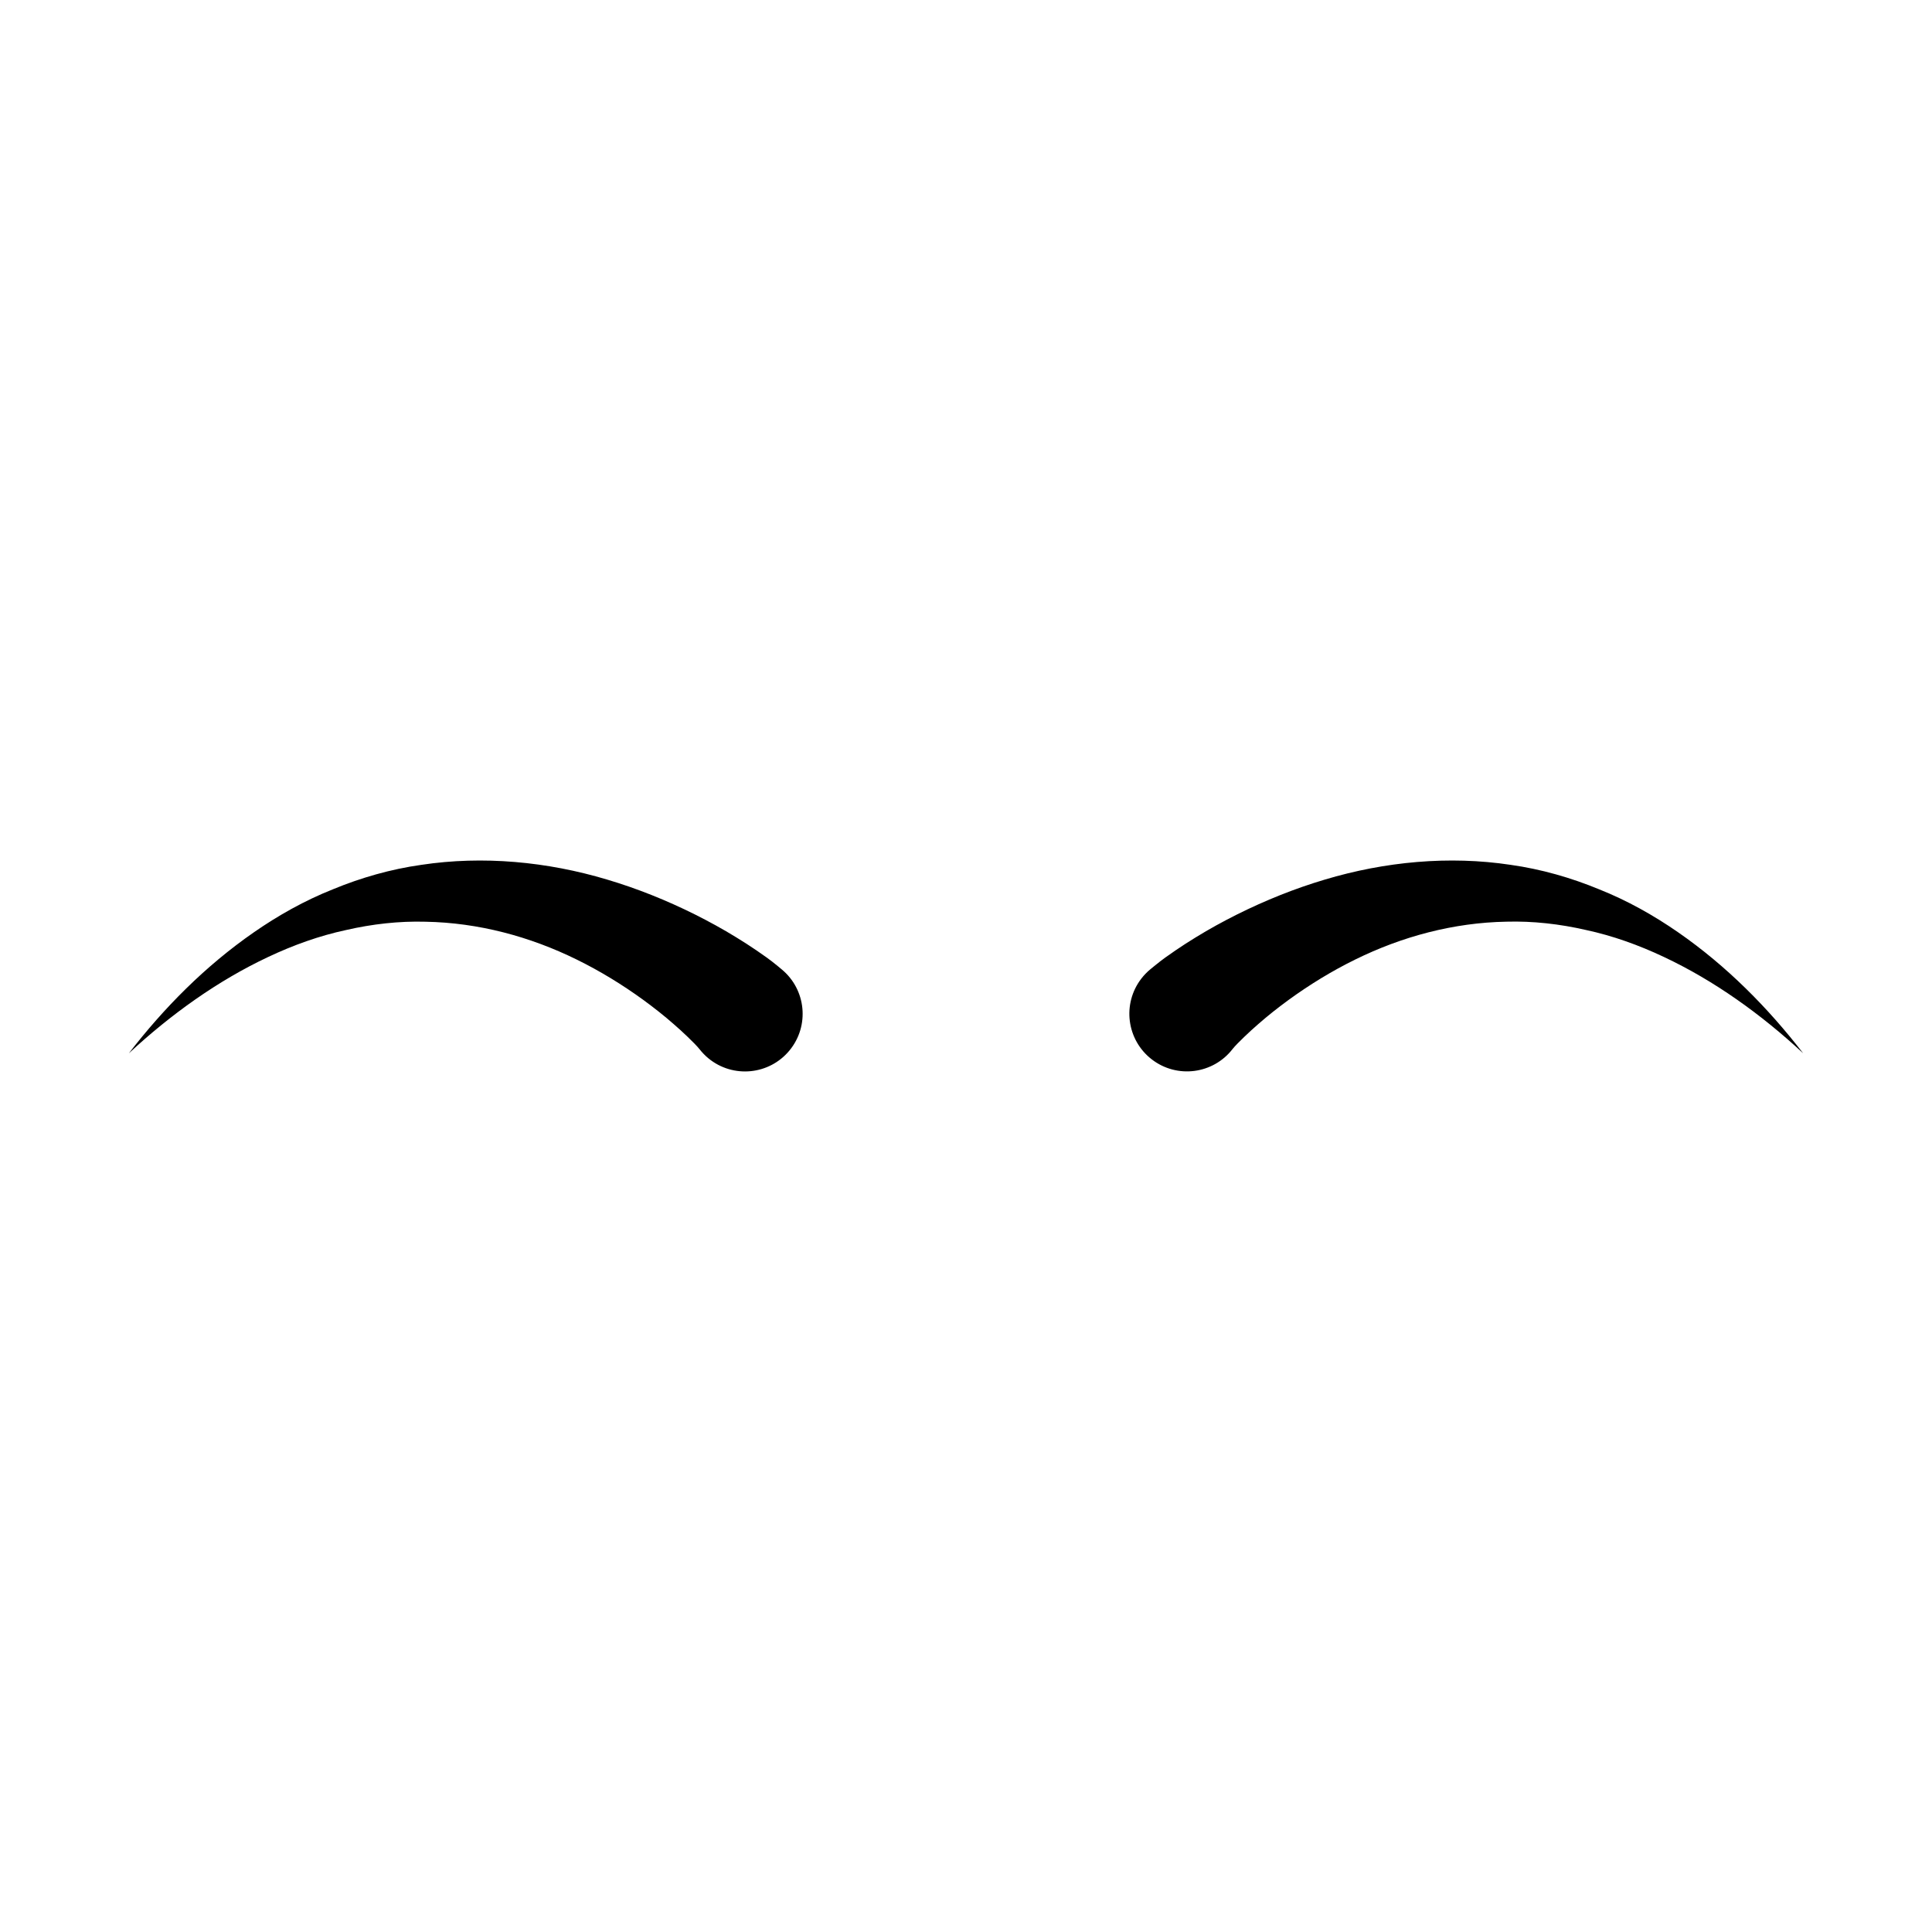 <?xml version="1.0" encoding="UTF-8"?>
<!-- Uploaded to: ICON Repo, www.iconrepo.com, Generator: ICON Repo Mixer Tools -->
<svg fill="#000000" width="800px" height="800px" version="1.1" viewBox="144 144 512 512" xmlns="http://www.w3.org/2000/svg">
 <path d="m351.14 400.88c6.512 5.359 7.449 14.984 2.09 21.496-5.359 6.512-14.98 7.449-21.496 2.09-0.883-0.727-1.711-1.598-2.387-2.461-0.566-0.734-1.969-2.129-3.082-3.199-1.184-1.145-2.434-2.285-3.715-3.394-2.547-2.242-5.254-4.367-8.027-6.398-5.566-4.047-11.484-7.68-17.691-10.723-12.398-6.102-26.023-9.766-40.059-10.023-7.019-0.195-14.113 0.602-21.109 2.211-7.031 1.508-13.93 3.984-20.594 7.129-13.355 6.281-25.773 15.184-36.93 25.539 9.309-12.047 20.227-23.125 33.16-32.09 6.453-4.477 13.434-8.402 20.914-11.379 7.434-3.074 15.336-5.344 23.477-6.488 16.277-2.453 33.297-0.863 49.223 3.914 7.981 2.371 15.727 5.492 23.203 9.211 3.734 1.875 7.41 3.879 11.004 6.098 1.805 1.102 3.59 2.246 5.375 3.465 1.859 1.285 3.387 2.312 5.613 4.144zm237.56-9.824c-6.453-4.477-13.434-8.402-20.914-11.379-7.434-3.074-15.336-5.344-23.477-6.488-16.277-2.453-33.297-0.863-49.223 3.914-7.981 2.371-15.727 5.492-23.203 9.211-3.734 1.875-7.41 3.879-11.004 6.098-1.805 1.102-3.59 2.246-5.371 3.465-1.859 1.285-3.387 2.312-5.613 4.144l-1.098 0.898c-0.844 0.703-1.621 1.508-2.32 2.41-5.156 6.676-3.922 16.266 2.754 21.418 6.676 5.156 16.266 3.922 21.422-2.754 0.566-0.734 1.969-2.129 3.082-3.199 1.184-1.145 2.434-2.285 3.715-3.394 2.547-2.242 5.25-4.367 8.027-6.398 5.566-4.047 11.484-7.68 17.691-10.723 12.398-6.102 26.023-9.766 40.059-10.023 7.019-0.195 14.113 0.602 21.109 2.211 7.031 1.508 13.93 3.984 20.594 7.129 13.355 6.281 25.773 15.184 36.93 25.539-9.309-12.035-20.227-23.113-33.16-32.078z"/>
</svg>